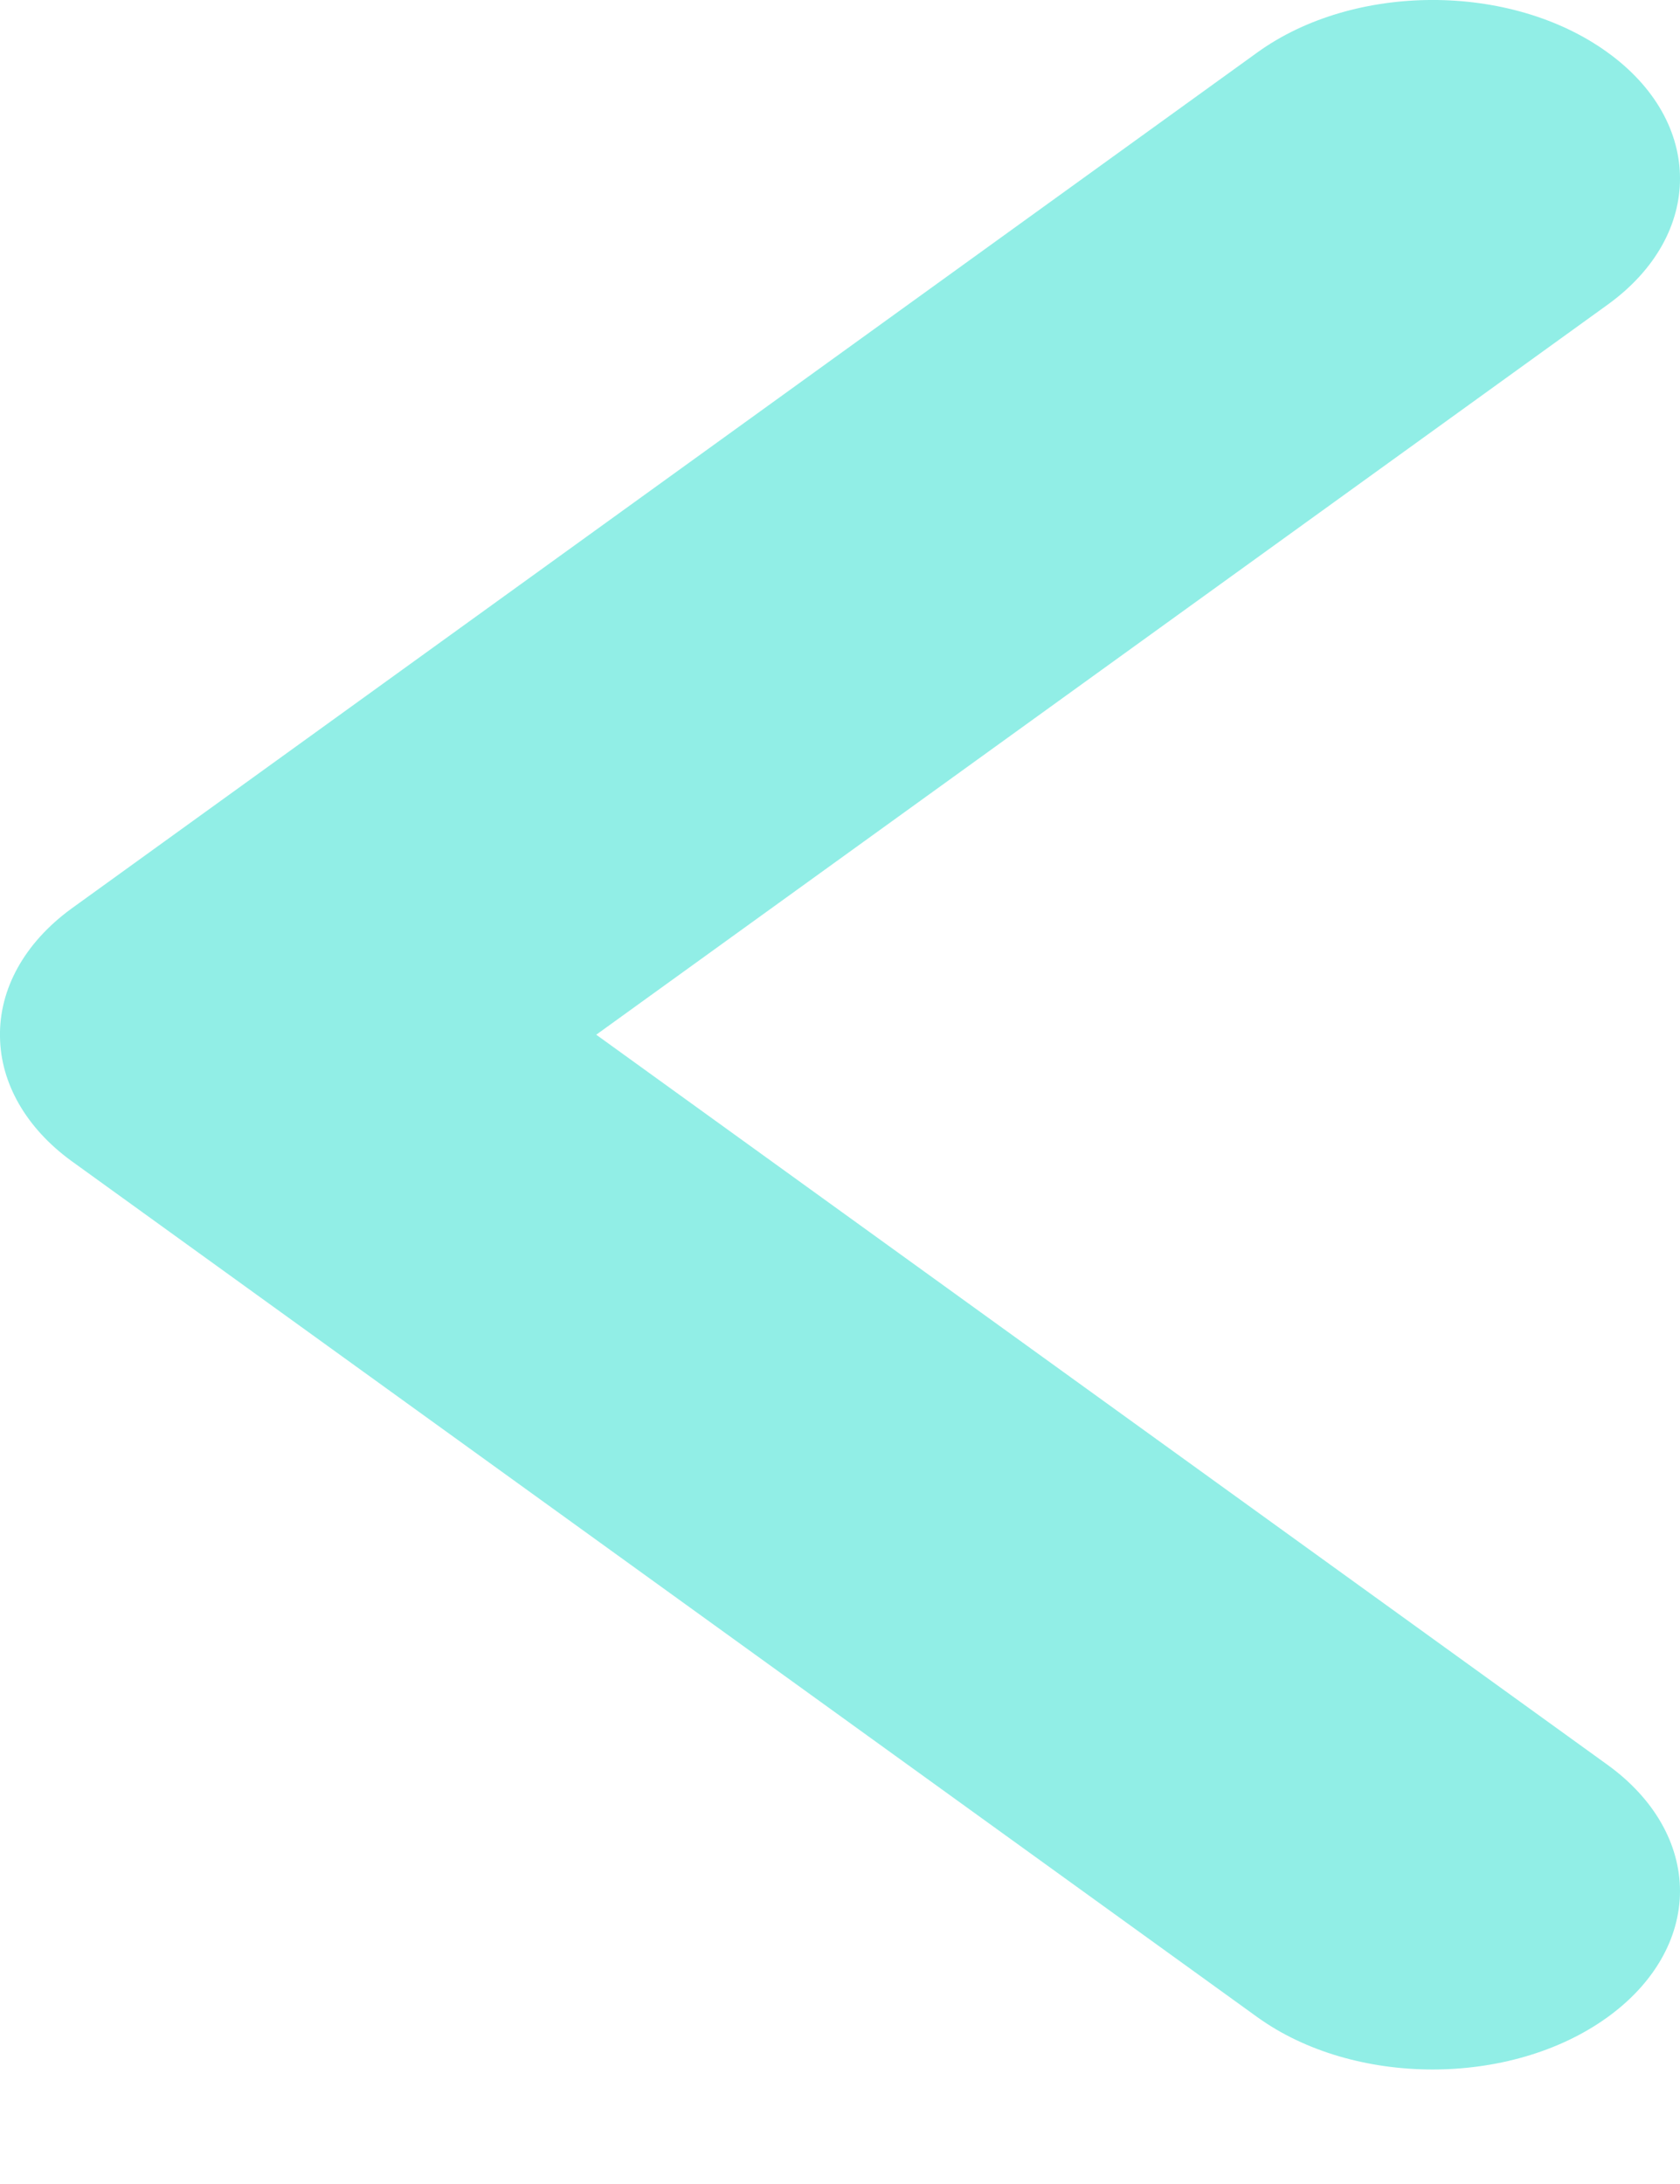 <?xml version="1.0" encoding="UTF-8"?> <svg xmlns="http://www.w3.org/2000/svg" width="10" height="13" viewBox="0 0 10 13" fill="none"> <path d="M0 6.173C0.004 6.448 0.155 6.713 0.423 6.909L7.483 12.006C8.058 12.421 8.99 12.423 9.566 12.009C9.843 11.81 9.999 11.54 10 11.258C10 10.976 9.846 10.706 9.57 10.506L3.549 6.159L9.57 1.813C10.145 1.397 10.143 0.724 9.566 0.31C8.99 -0.105 8.058 -0.103 7.483 0.313L0.423 5.41C0.146 5.613 -0.006 5.887 0 6.173Z" fill="#76E9E0" fill-opacity="0.8"></path> </svg> 